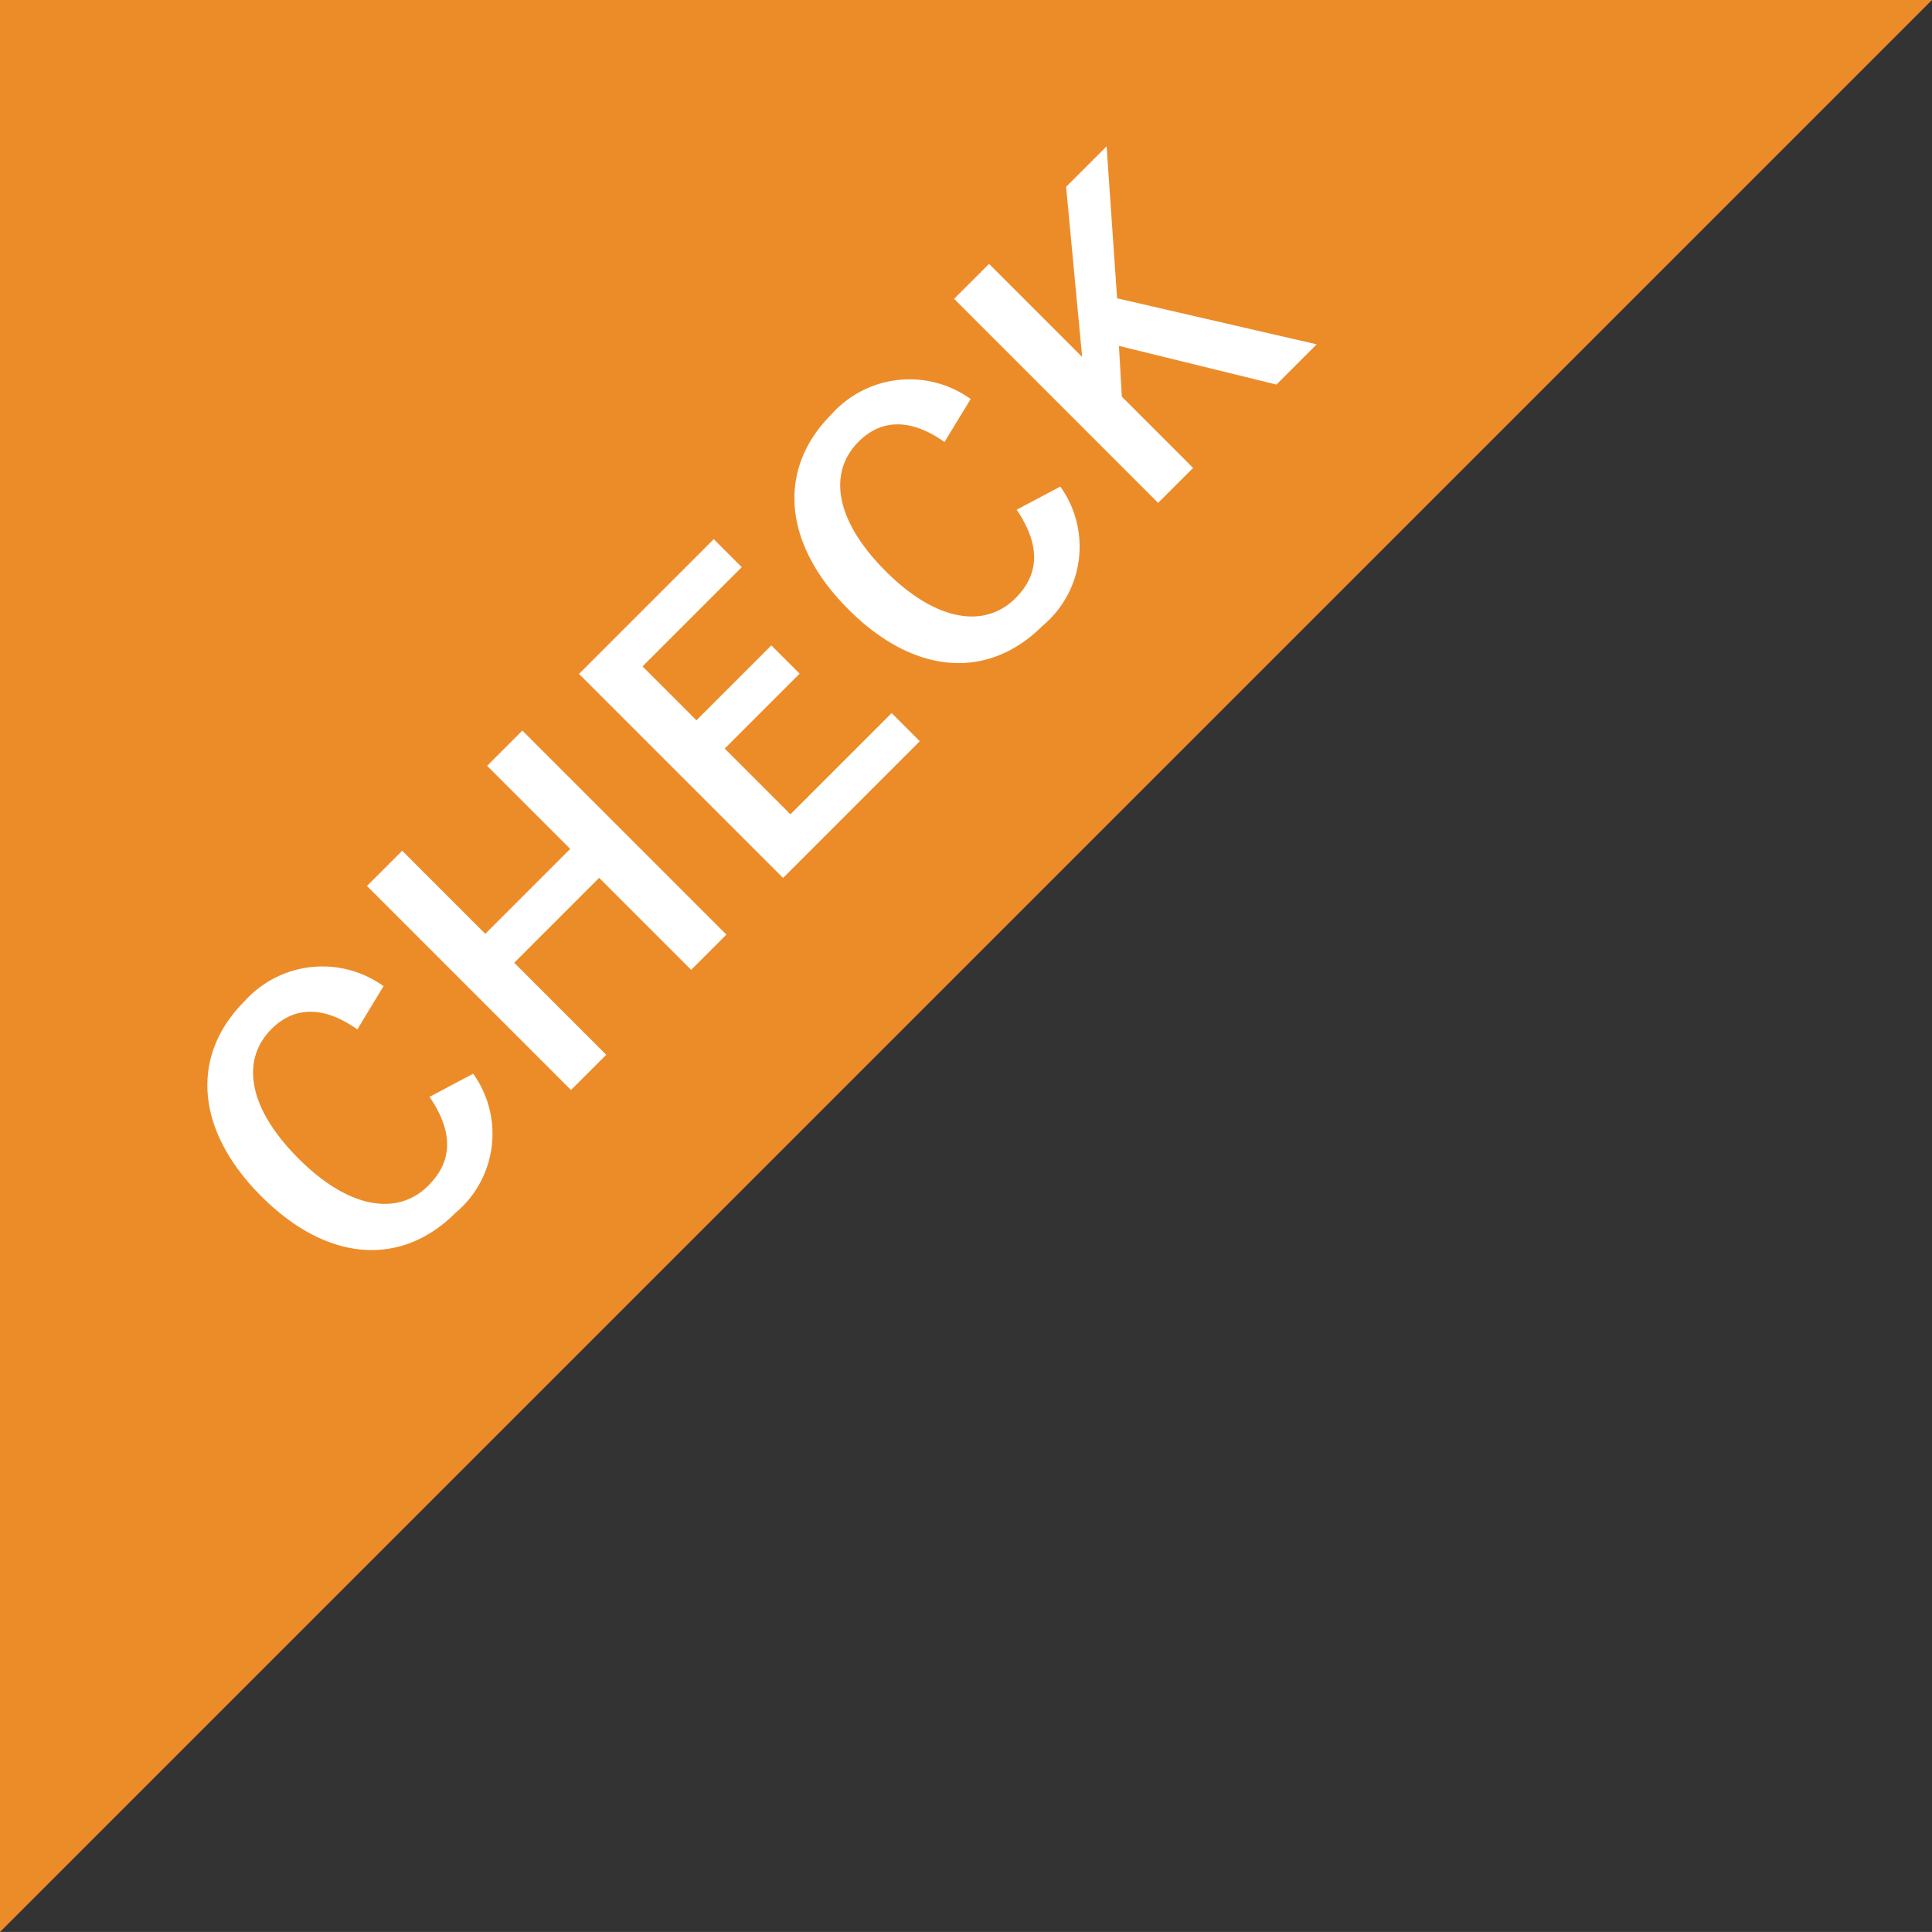 <svg xmlns="http://www.w3.org/2000/svg" width="41.566" height="41.565" viewBox="0 0 41.566 41.565"><rect x="0" y="0" width="41.566" height="41.565" fill="#333333" stroke="none"/><g transform="translate(18567.672 3332)"><path d="M0,0H41.565L0,41.565Z" transform="translate(-18567.672 -3332)" fill="#ec8c29"/><path d="M5.456-4.416A2.251,2.251,0,0,0,3.1-6.3C1.5-6.3.4-5.136.4-3.08S1.488.128,3.1.128A2.218,2.218,0,0,0,5.488-1.72L4.472-2.032C4.3-1.128,3.848-.7,3.1-.7c-.9,0-1.56-.808-1.56-2.384s.64-2.384,1.56-2.384c.7,0,1.152.448,1.3,1.312Zm6-1.776H10.384v2.528H7.8V-6.192H6.728V.016H7.8v-2.8h2.584v2.8h1.072Zm5.824,0h-4.1V.016h4.16V-.84h-3.08v-2h2.28V-3.7h-2.28v-1.64H17.28Zm6.04,1.776A2.251,2.251,0,0,0,20.96-6.3c-1.6,0-2.7,1.168-2.7,3.224S19.352.128,20.96.128A2.218,2.218,0,0,0,23.352-1.72l-1.016-.312c-.176.9-.624,1.328-1.368,1.328-.9,0-1.56-.808-1.56-2.384s.64-2.384,1.56-2.384c.7,0,1.152.448,1.3,1.312Zm5.912-1.776H28L25.656-3.36V-6.192H24.592V.016h1.064V-2.152l.728-.816L28.192.016h1.224L27.08-3.72Z" transform="translate(-18560.156 -3303.803) rotate(-45)" fill="#fff"/></g></svg>